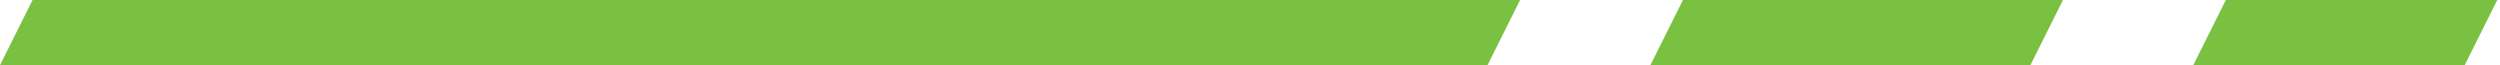 <svg xmlns="http://www.w3.org/2000/svg" width="307" height="8" viewBox="0 0 307 8" fill="none"><path d="M273.332 0H306.665L302.665 8H269.332L273.332 0Z" fill="#7AC142"></path><path d="M206.668 0H253.335L249.335 8H202.668L206.668 0Z" fill="#7AC142"></path><path d="M4 0H186.667L182.667 8H0L4 0Z" fill="#7AC142"></path></svg>